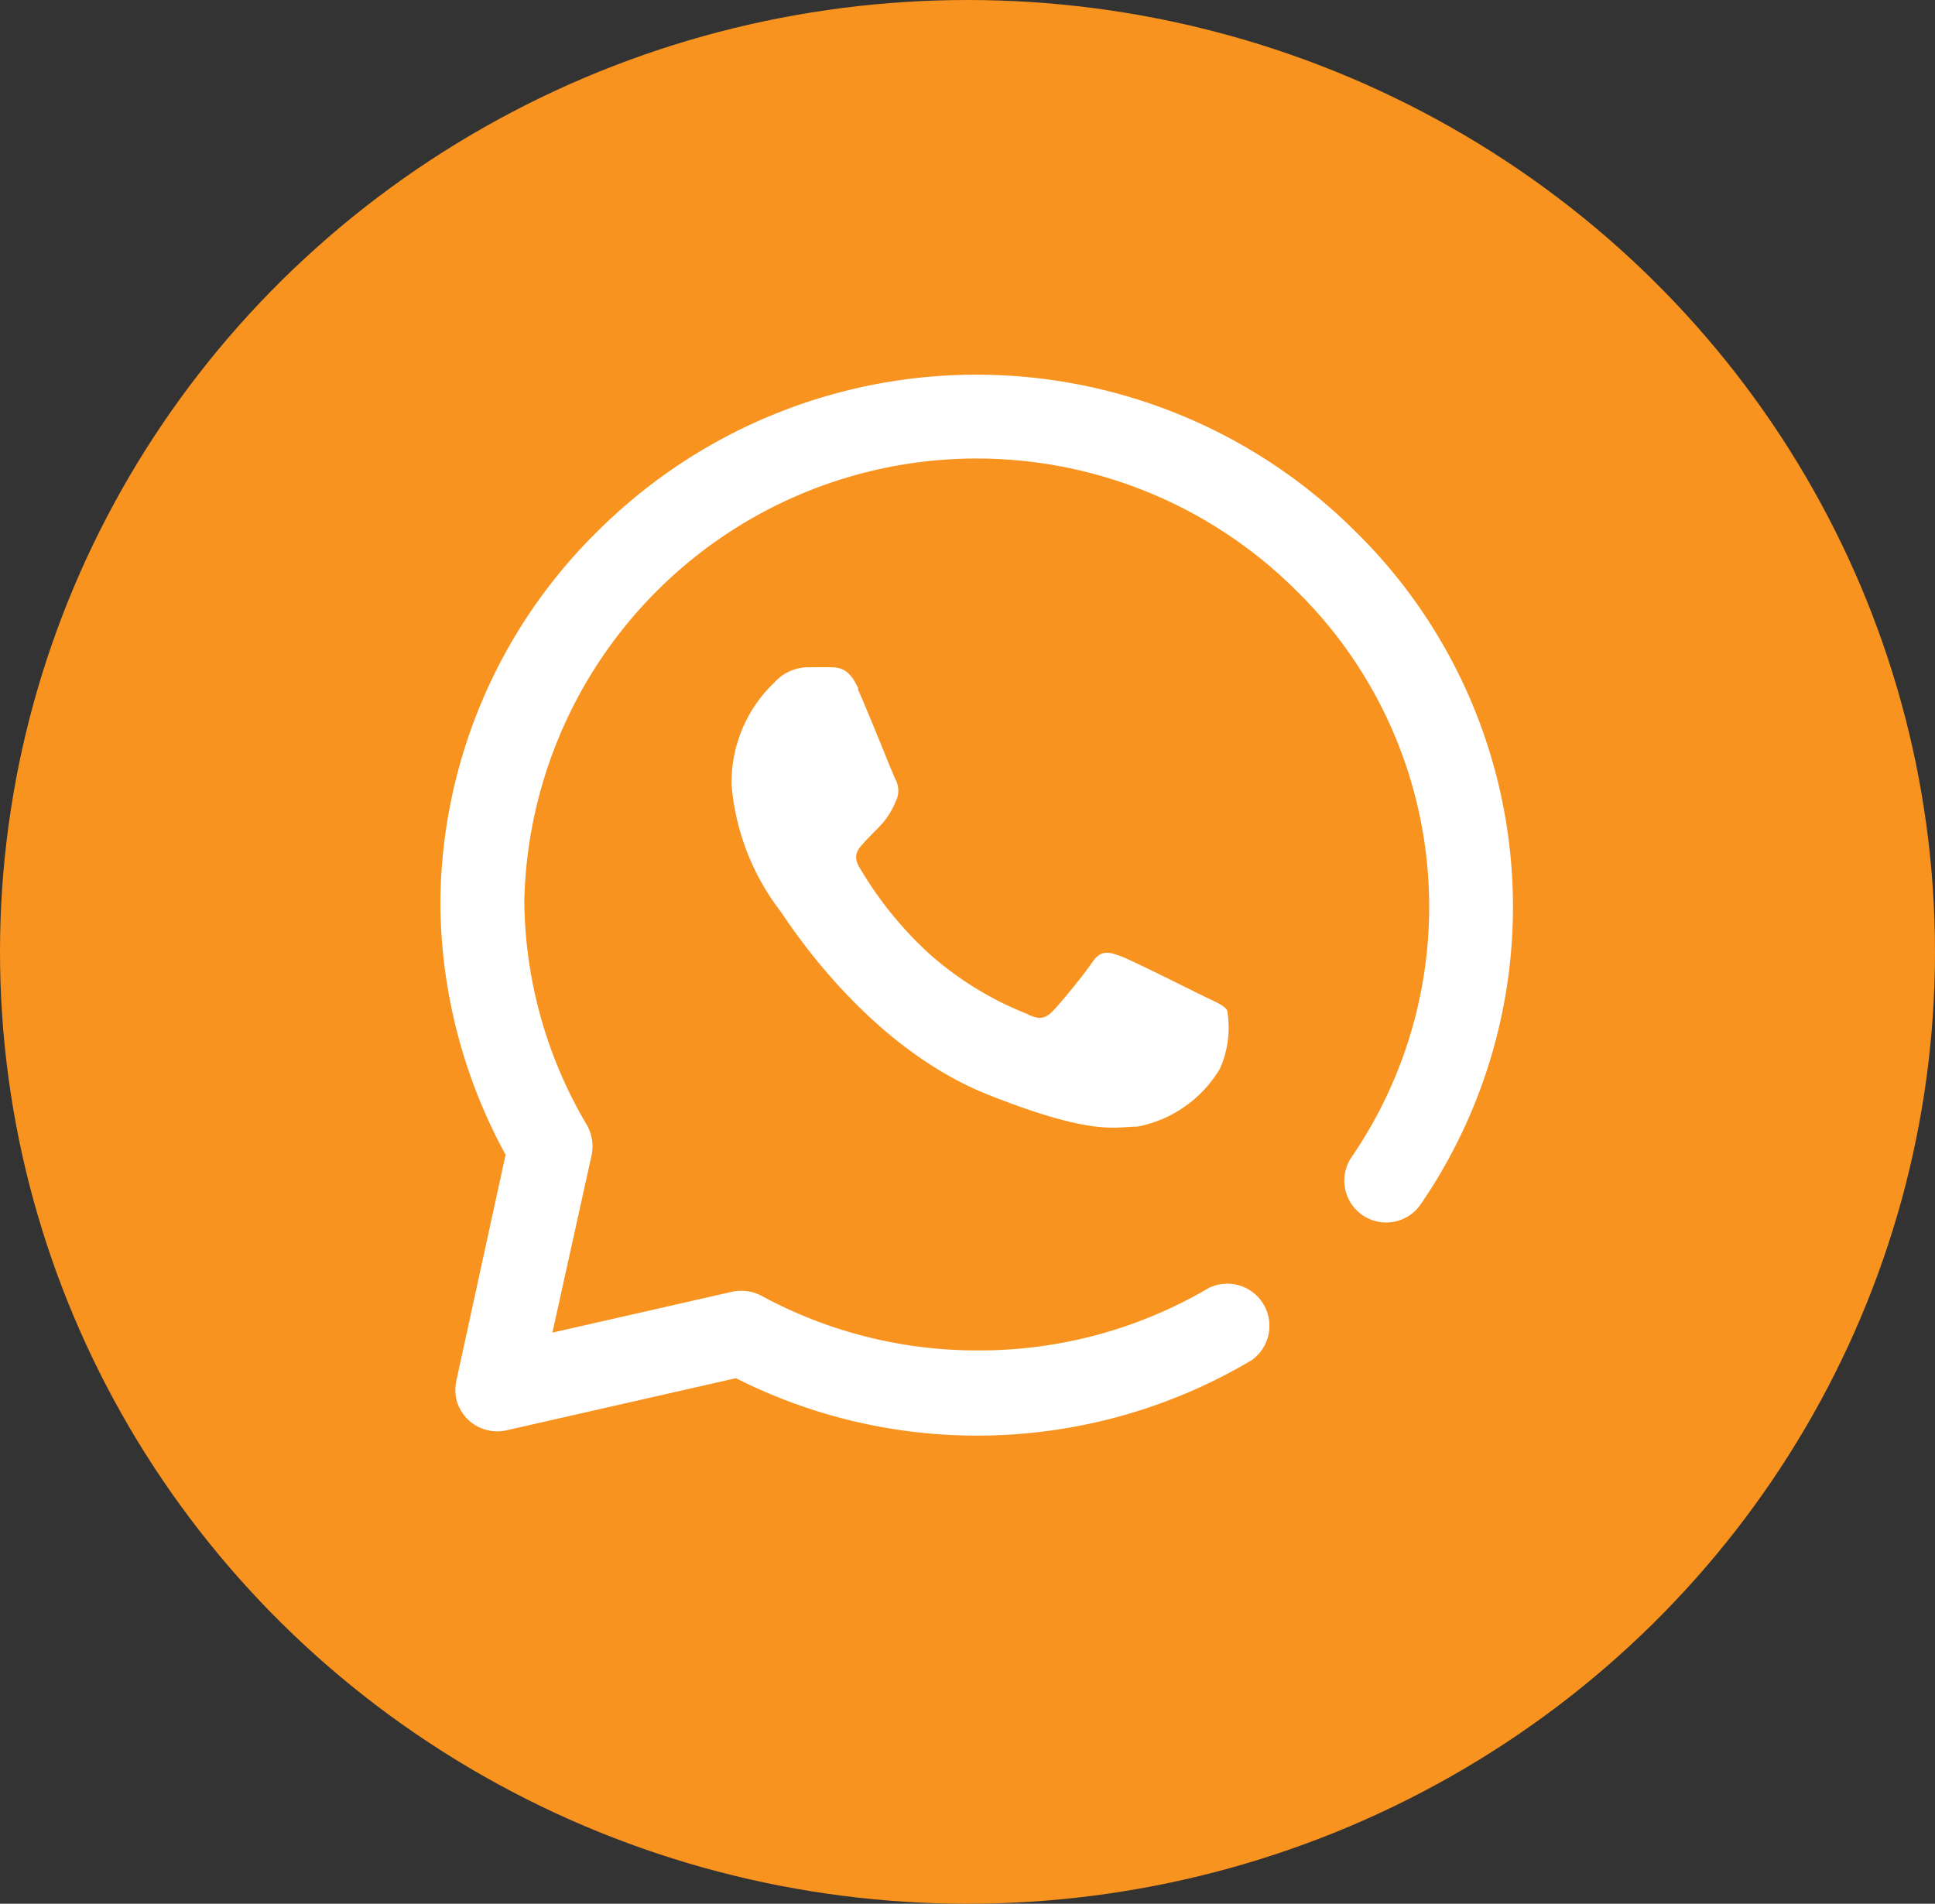 <svg id="Layer_1" data-name="Layer 1" xmlns="http://www.w3.org/2000/svg" width="62" height="61" viewBox="0 0 62 61">
  <rect x="0" y="0" width="62" height="61" fill="#333333" stroke="none"/>
  <g id="Group_20" data-name="Group 20">
    <ellipse id="Ellipse_11" data-name="Ellipse 11" cx="31" cy="30.5" rx="31" ry="30.5" fill="#f7931e"/>
  </g>
  <path id="_011-whatsapp" data-name=" 011-whatsapp" d="M31.3,46h0a17.11,17.11,0,0,1-7.72-1.84l-7.35,1.67a1.35,1.35,0,0,1-1.61-1,1.42,1.42,0,0,1,0-.58L16.2,37a17,17,0,0,1-2.09-8v0a16.84,16.84,0,0,1,5.06-12,17.19,17.19,0,0,1,24.23,0,16.85,16.85,0,0,1,2.12,21.59,1.34,1.34,0,1,1-2.21-1.52h0a14.18,14.18,0,0,0-1.8-18.17A14.5,14.5,0,0,0,16.8,28.86v0a14.29,14.29,0,0,0,2,7.18,1.39,1.39,0,0,1,.15,1l-1.25,5.66,5.76-1.31a1.39,1.39,0,0,1,.94.13,14.46,14.46,0,0,0,6.9,1.75h0a14.48,14.48,0,0,0,7.43-2,1.35,1.35,0,0,1,1.38,2.31A17.21,17.21,0,0,1,31.3,46ZM27.5,22.06c-.29-.65-.6-.67-.88-.68h-.76a1.47,1.47,0,0,0-1.05.49,4.42,4.42,0,0,0-1.37,3.27A7.69,7.69,0,0,0,25,29.19c.2.26,2.72,4.35,6.72,5.91,3.32,1.31,4,1,4.72,1a3.94,3.94,0,0,0,2.65-1.86,3.25,3.25,0,0,0,.23-1.87c-.1-.16-.36-.26-.75-.45s-2.32-1.16-2.68-1.29-.62-.2-.89.2-1,1.29-1.26,1.56-.46.29-.85.09a10.58,10.58,0,0,1-3.15-1.95,12,12,0,0,1-2.21-2.75c-.23-.4,0-.61.17-.8s.42-.42.62-.65a2.77,2.77,0,0,0,.38-.65.76.76,0,0,0,0-.69c-.1-.19-.86-2.13-1.21-2.9" fill="#fff"/>
</svg>
